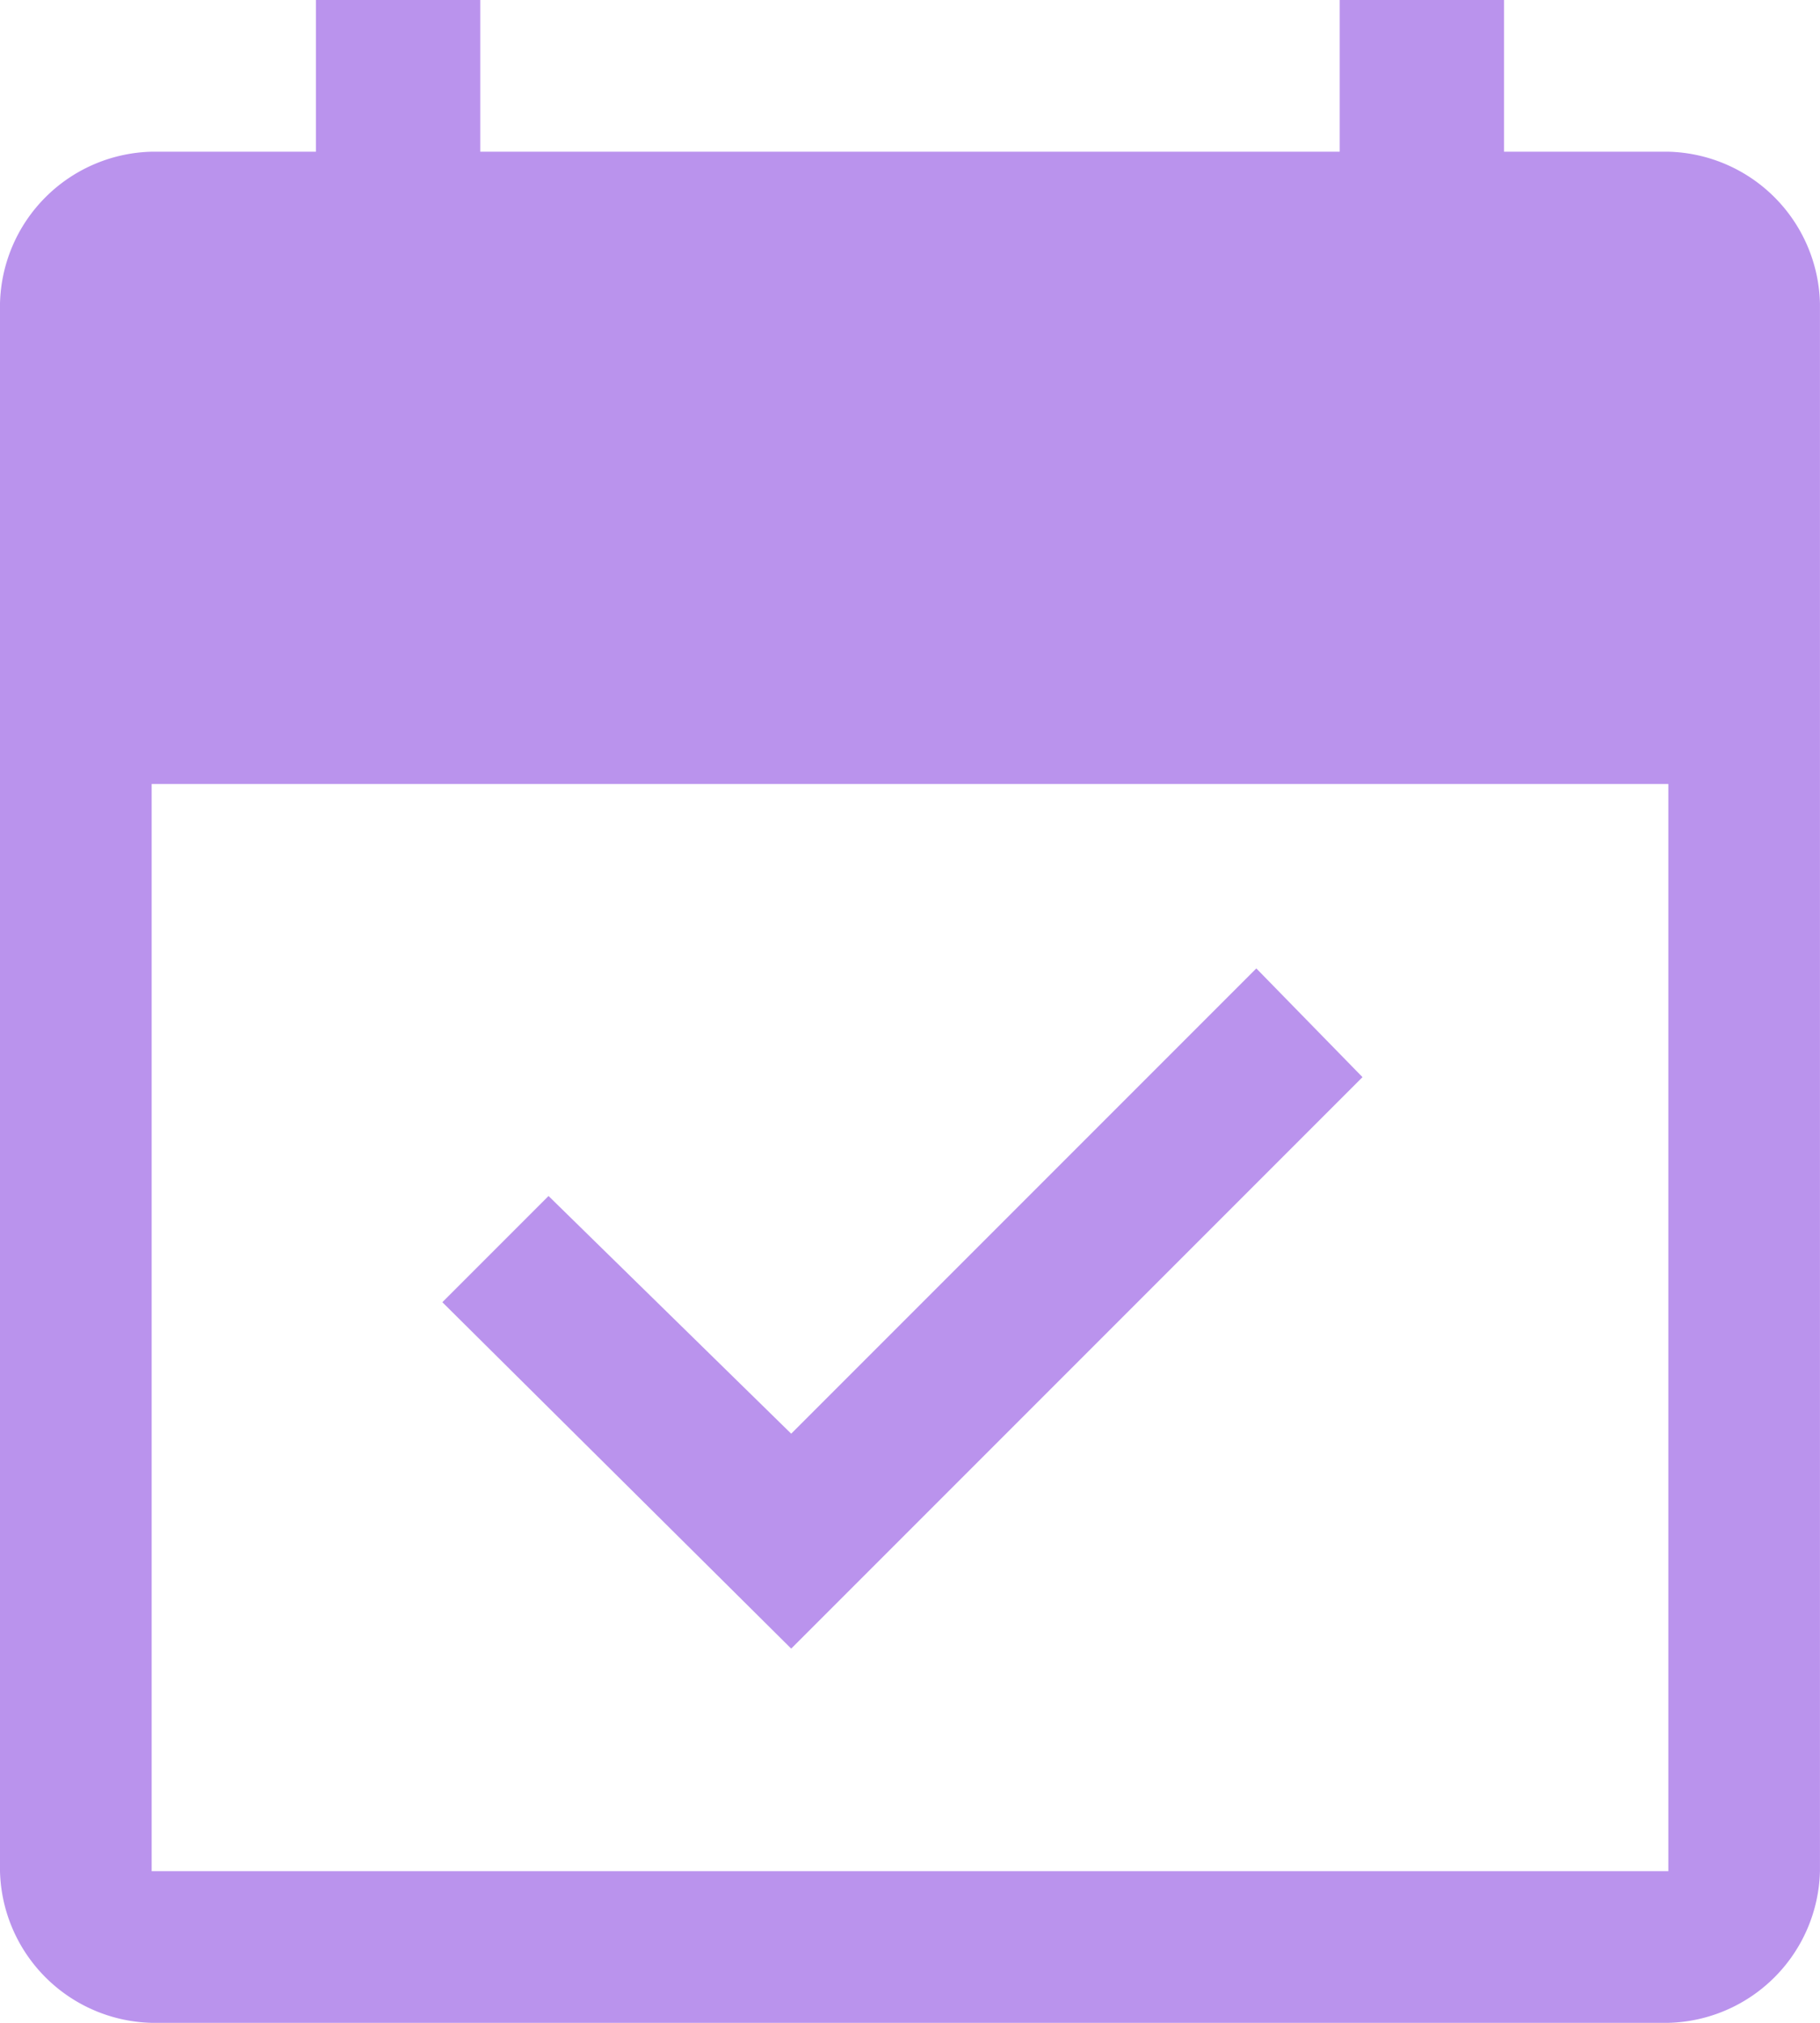 <?xml version="1.0" encoding="UTF-8"?>
<svg xmlns="http://www.w3.org/2000/svg" width="43.657" height="48.508" viewBox="0 0 43.657 48.508">
  <path d="M138.979,215.534l-8.368-8.307,2.547-2.547,5.821,5.7,11.157-11.157,2.547,2.607Zm-15.341,8.974A3.73,3.73,0,0,1,120,220.87V183.276a3.73,3.73,0,0,1,3.638-3.638h3.941V176h3.941v3.638h20.616V176h3.941v3.638h3.941a3.73,3.73,0,0,1,3.638,3.638V220.87a3.73,3.73,0,0,1-3.638,3.638Zm0-3.638h36.381V194.8H123.638Z" transform="translate(-120 -176)" fill="#ba93ed"></path>
</svg>
